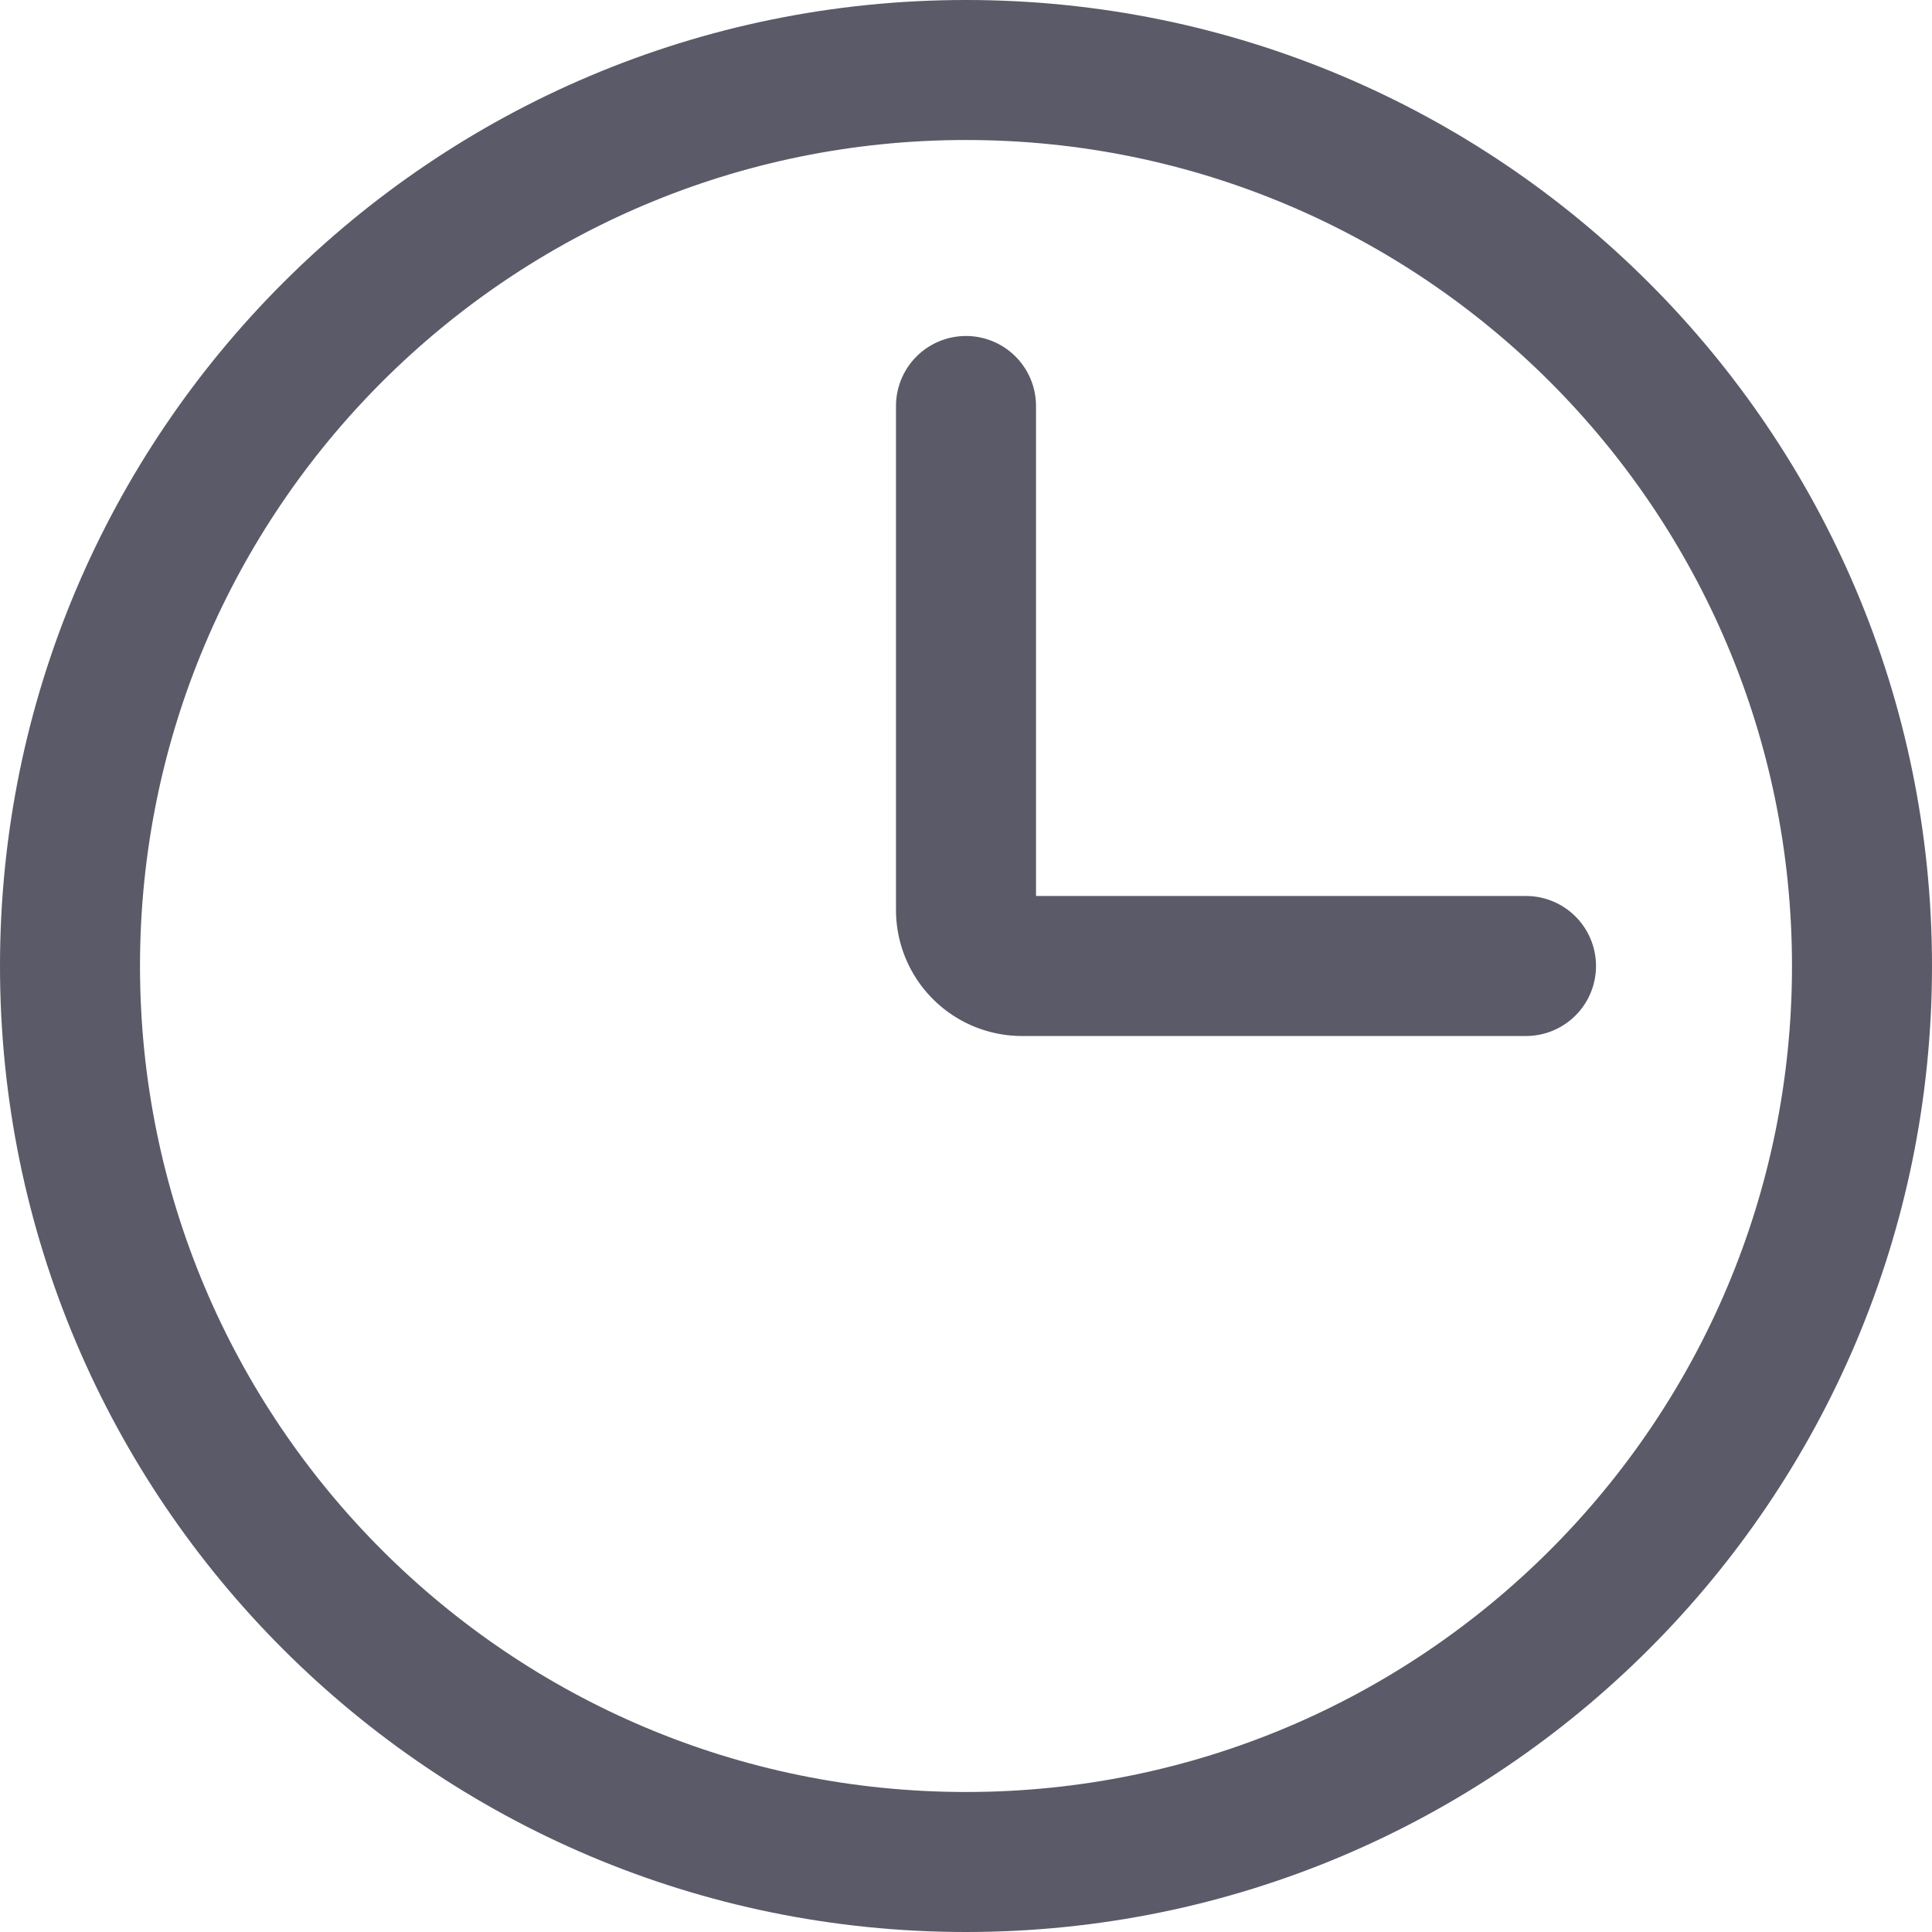 <svg id="e0374aed-4c54-40ad-ab7c-a3a4c5201637" data-name="图层 1" xmlns="http://www.w3.org/2000/svg" viewBox="0 0 706.56 706.56"><defs><style>.e6bea5a9-7e39-4bda-b4ee-a295283f5fec{fill:#5a5a68;}</style></defs><path class="e6bea5a9-7e39-4bda-b4ee-a295283f5fec" d="M959.28,187C764.17,187,606,345.17,606,540.28S764.17,893.56,959.28,893.56s353.28-158.17,353.28-353.28S1154.39,187,959.28,187Zm0,51.2c166.83,0,302.08,135.25,302.08,302.08S1126.11,842.36,959.28,842.36,657.2,707.11,657.2,540.28,792.45,238.2,959.28,238.2Zm0,0" transform="translate(-606 -187)"/><path class="e6bea5a9-7e39-4bda-b4ee-a295283f5fec" d="M984.88,514.68V335.48a25.6,25.6,0,0,0-51.2,0V519.8a46.1,46.1,0,0,0,46.08,46.08h184.32a25.6,25.6,0,1,0,0-51.2Zm0,0" transform="translate(-606 -187)"/></svg>